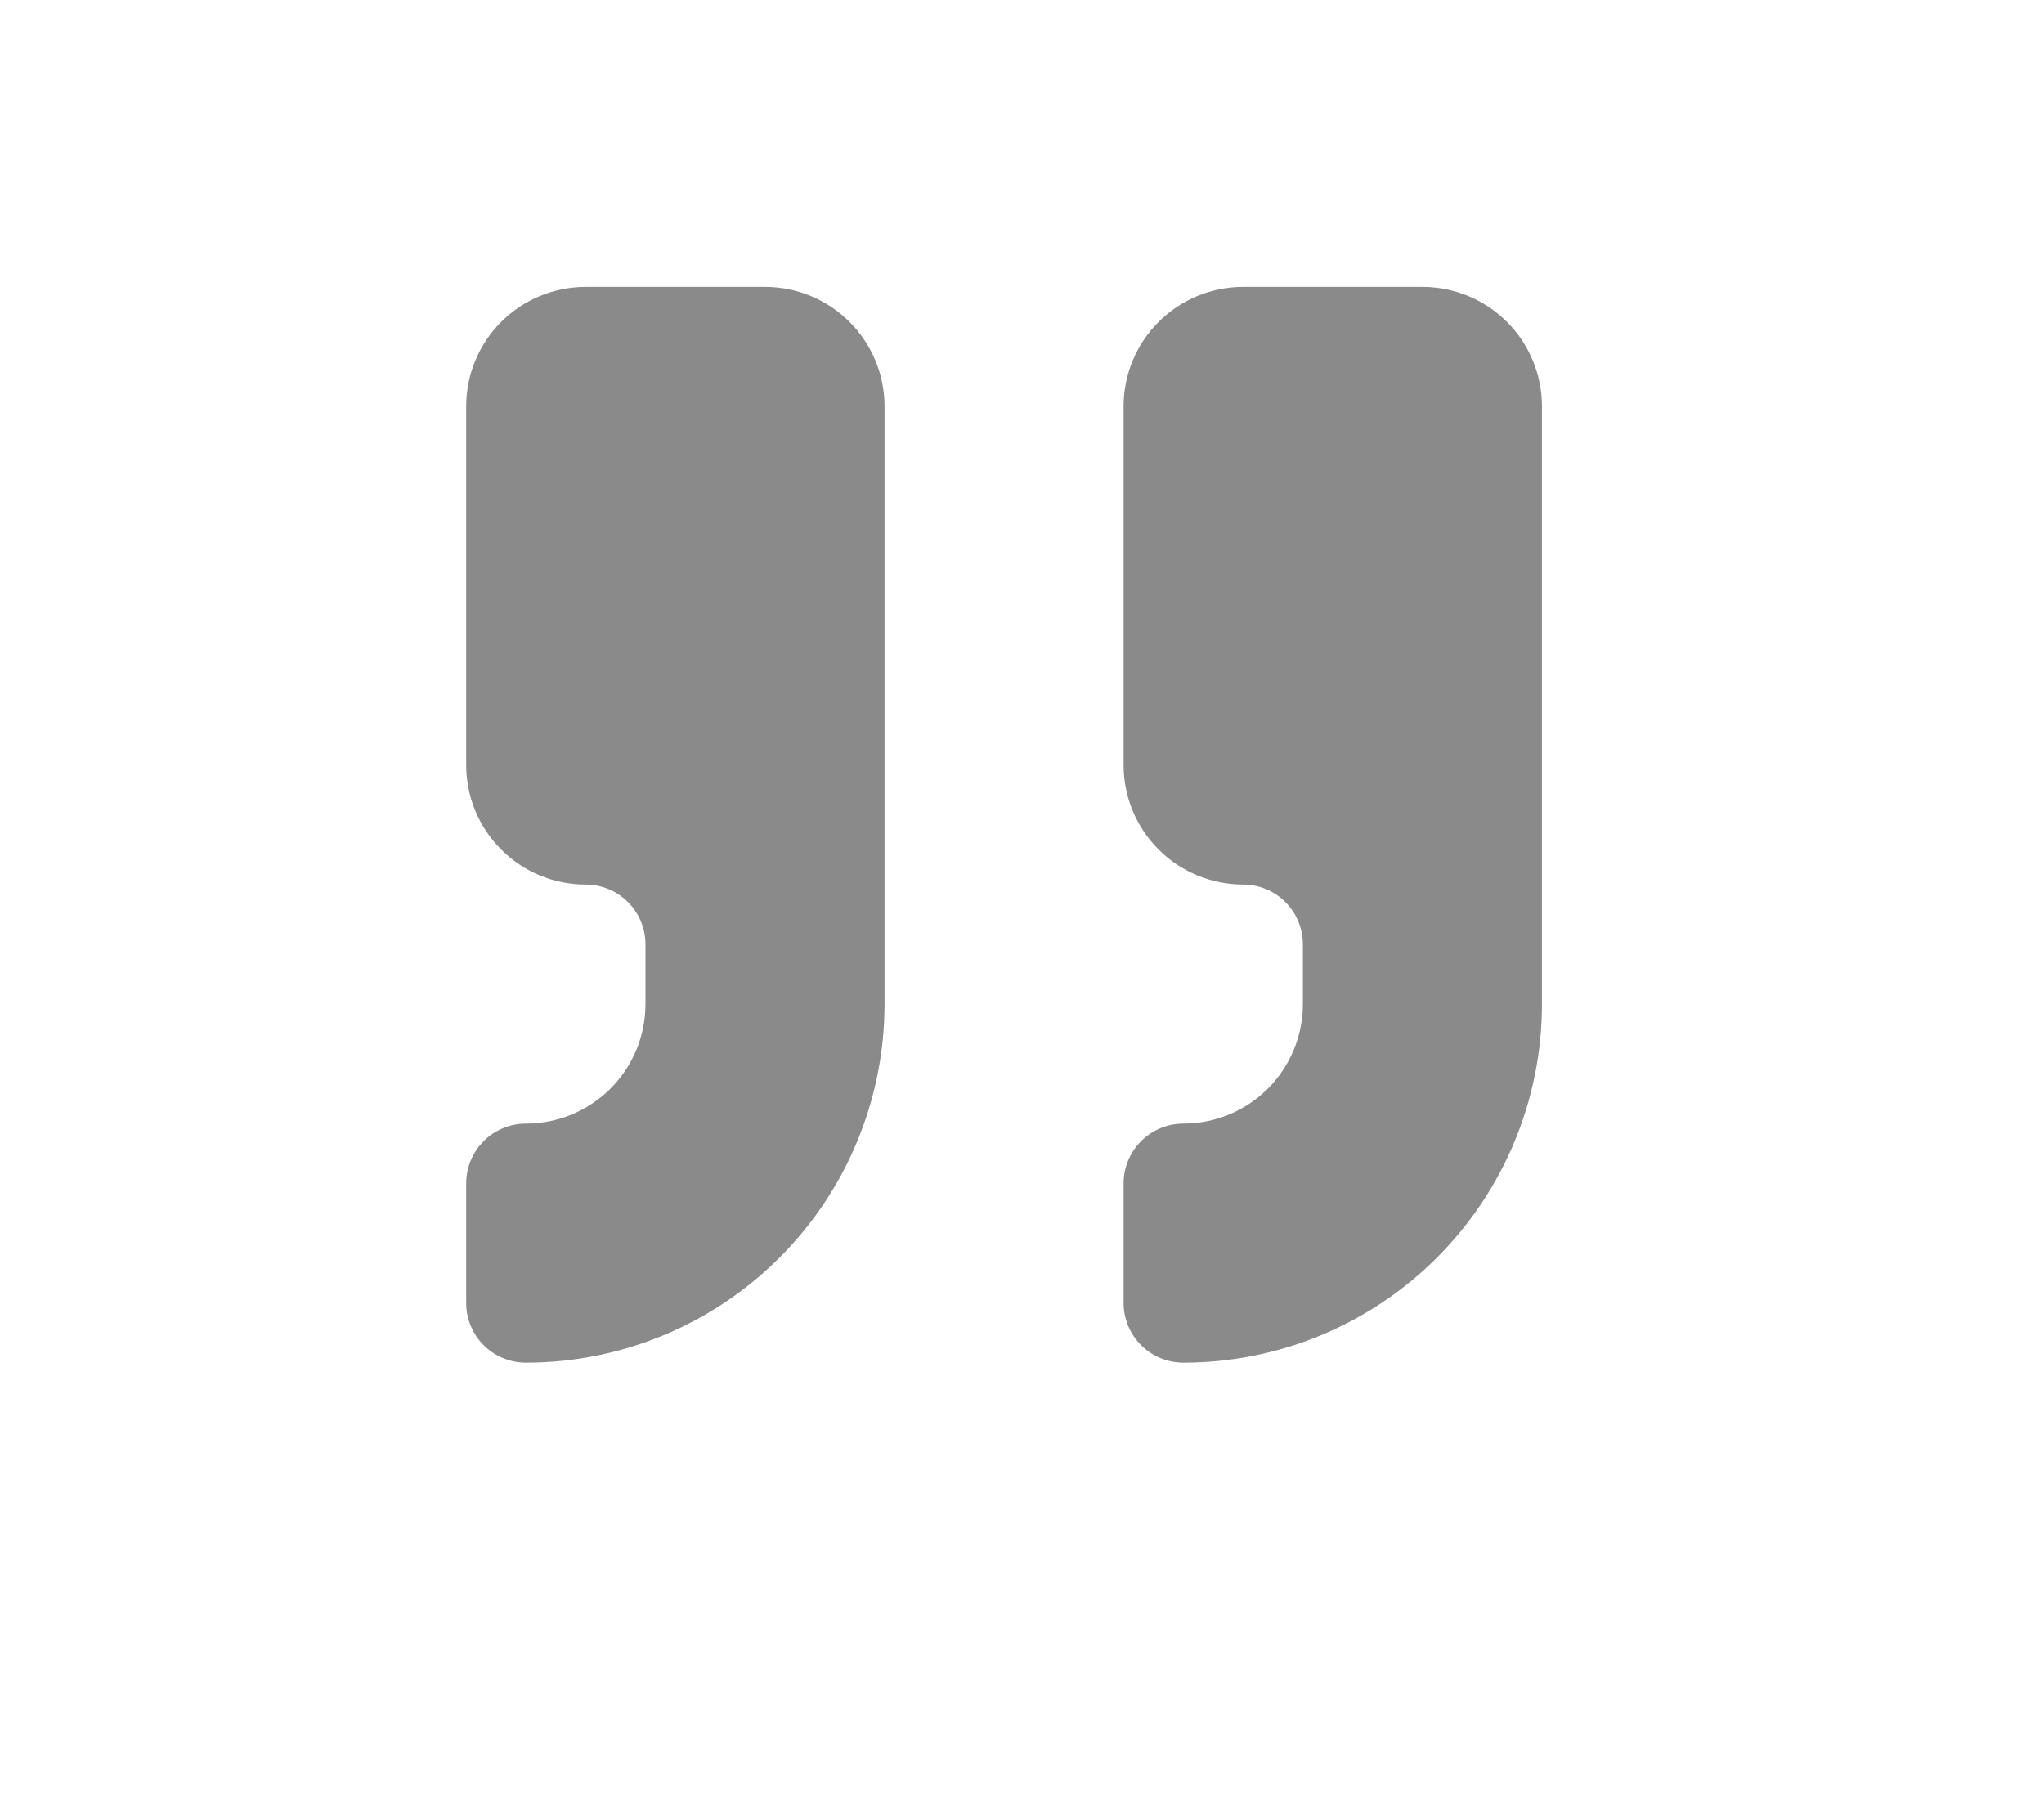 <?xml version="1.0" encoding="UTF-8"?> <svg xmlns="http://www.w3.org/2000/svg" width="57" height="50" viewBox="0 0 57 50" fill="none"><path d="M34.667 8C33.783 8 32.935 8.351 32.31 8.976C31.684 9.601 31.333 10.449 31.333 11.333V21.333C31.333 22.217 31.684 23.065 32.31 23.69C32.935 24.316 33.783 24.667 34.667 24.667C35.109 24.667 35.533 24.842 35.845 25.155C36.158 25.467 36.333 25.891 36.333 26.333V28C36.333 28.884 35.982 29.732 35.357 30.357C34.732 30.982 33.884 31.333 33 31.333C32.558 31.333 32.134 31.509 31.822 31.822C31.509 32.134 31.333 32.558 31.333 33V36.333C31.333 36.775 31.509 37.199 31.822 37.512C32.134 37.824 32.558 38 33 38C35.652 38 38.196 36.946 40.071 35.071C41.946 33.196 43 30.652 43 28V11.333C43 10.449 42.649 9.601 42.024 8.976C41.399 8.351 40.551 8 39.667 8H34.667Z" fill="#8A8A8A"></path><path d="M16.333 8C15.449 8 14.601 8.351 13.976 8.976C13.351 9.601 13 10.449 13 11.333V21.333C13 22.217 13.351 23.065 13.976 23.69C14.601 24.316 15.449 24.667 16.333 24.667C16.775 24.667 17.199 24.842 17.512 25.155C17.824 25.467 18 25.891 18 26.333V28C18 28.884 17.649 29.732 17.024 30.357C16.399 30.982 15.551 31.333 14.667 31.333C14.225 31.333 13.801 31.509 13.488 31.822C13.176 32.134 13 32.558 13 33V36.333C13 36.775 13.176 37.199 13.488 37.512C13.801 37.824 14.225 38 14.667 38C17.319 38 19.862 36.946 21.738 35.071C23.613 33.196 24.667 30.652 24.667 28V11.333C24.667 10.449 24.316 9.601 23.69 8.976C23.065 8.351 22.217 8 21.333 8H16.333Z" fill="#8A8A8A"></path></svg> 